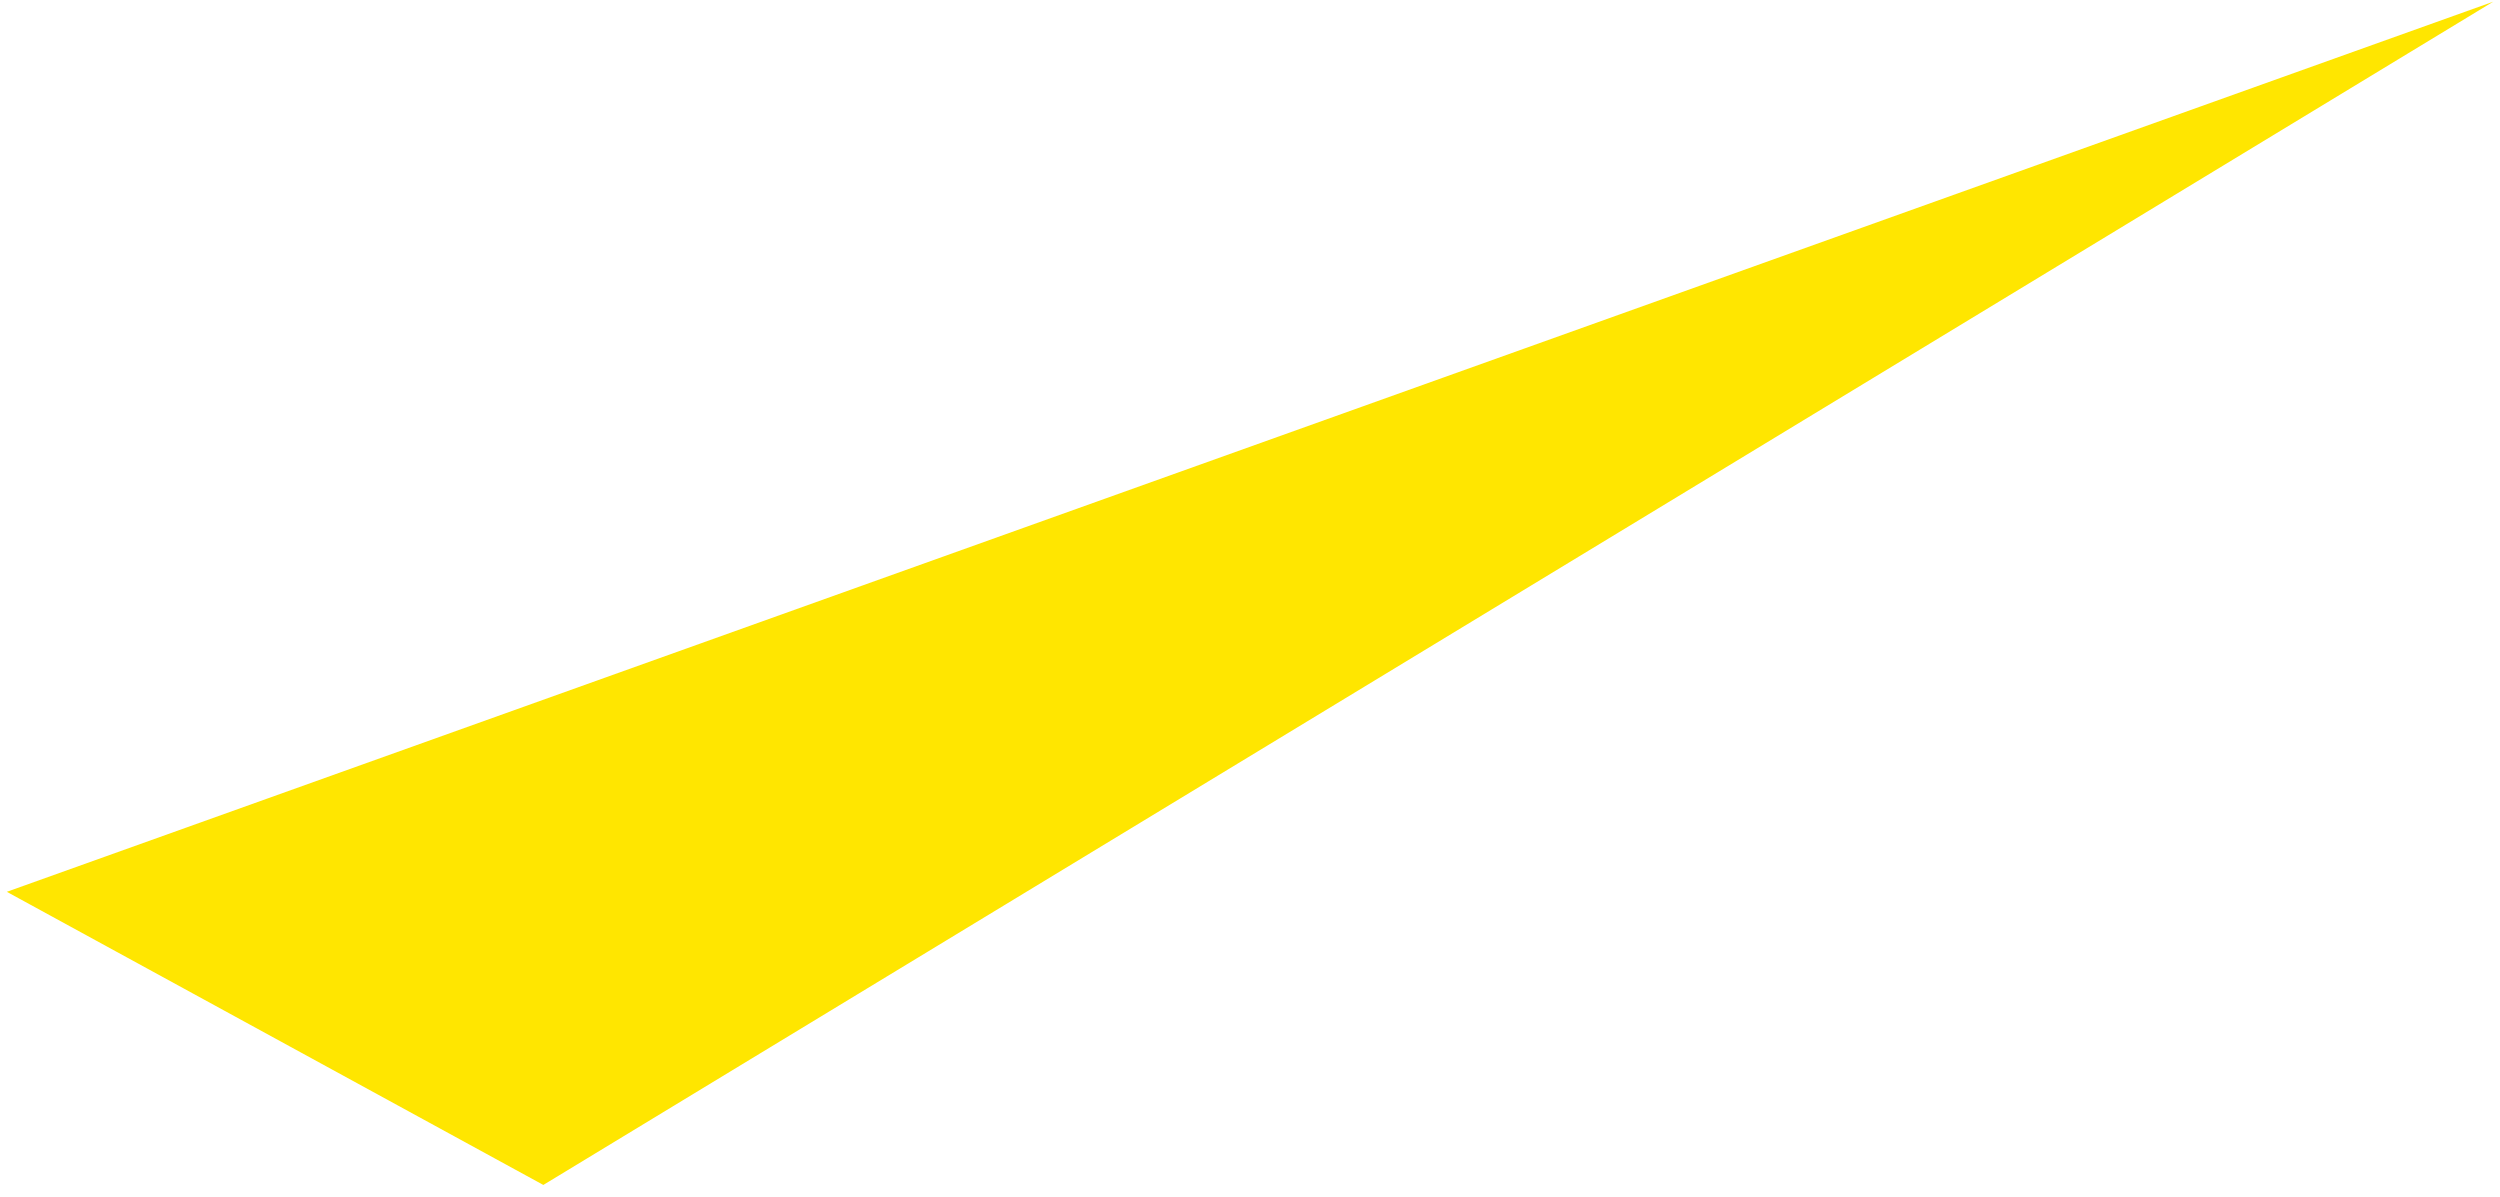 <?xml version="1.0" encoding="UTF-8"?> <svg xmlns="http://www.w3.org/2000/svg" width="5871" height="2811" viewBox="0 0 5871 2811" fill="none"> <g filter="url(#filter0_d_63_213)"> <path d="M5855 0L1275.95 2778.73L16 2090.33L5855 0Z" fill="#FFE600"></path> </g> <defs> <filter id="filter0_d_63_213" x="0" y="0" width="5871" height="2810.73" filterUnits="userSpaceOnUse" color-interpolation-filters="sRGB"> <feFlood flood-opacity="0" result="BackgroundImageFix"></feFlood> <feColorMatrix in="SourceAlpha" type="matrix" values="0 0 0 0 0 0 0 0 0 0 0 0 0 0 0 0 0 0 127 0" result="hardAlpha"></feColorMatrix> <feOffset dy="4"></feOffset> <feGaussianBlur stdDeviation="2"></feGaussianBlur> <feComposite in2="hardAlpha" operator="out"></feComposite> <feColorMatrix type="matrix" values="0 0 0 0 0 0 0 0 0 0 0 0 0 0 0 0 0 0 0.25 0"></feColorMatrix> <feBlend mode="normal" in2="BackgroundImageFix" result="effect1_dropShadow_63_213"></feBlend> <feBlend mode="normal" in="SourceGraphic" in2="effect1_dropShadow_63_213" result="shape"></feBlend> </filter> </defs> </svg> 